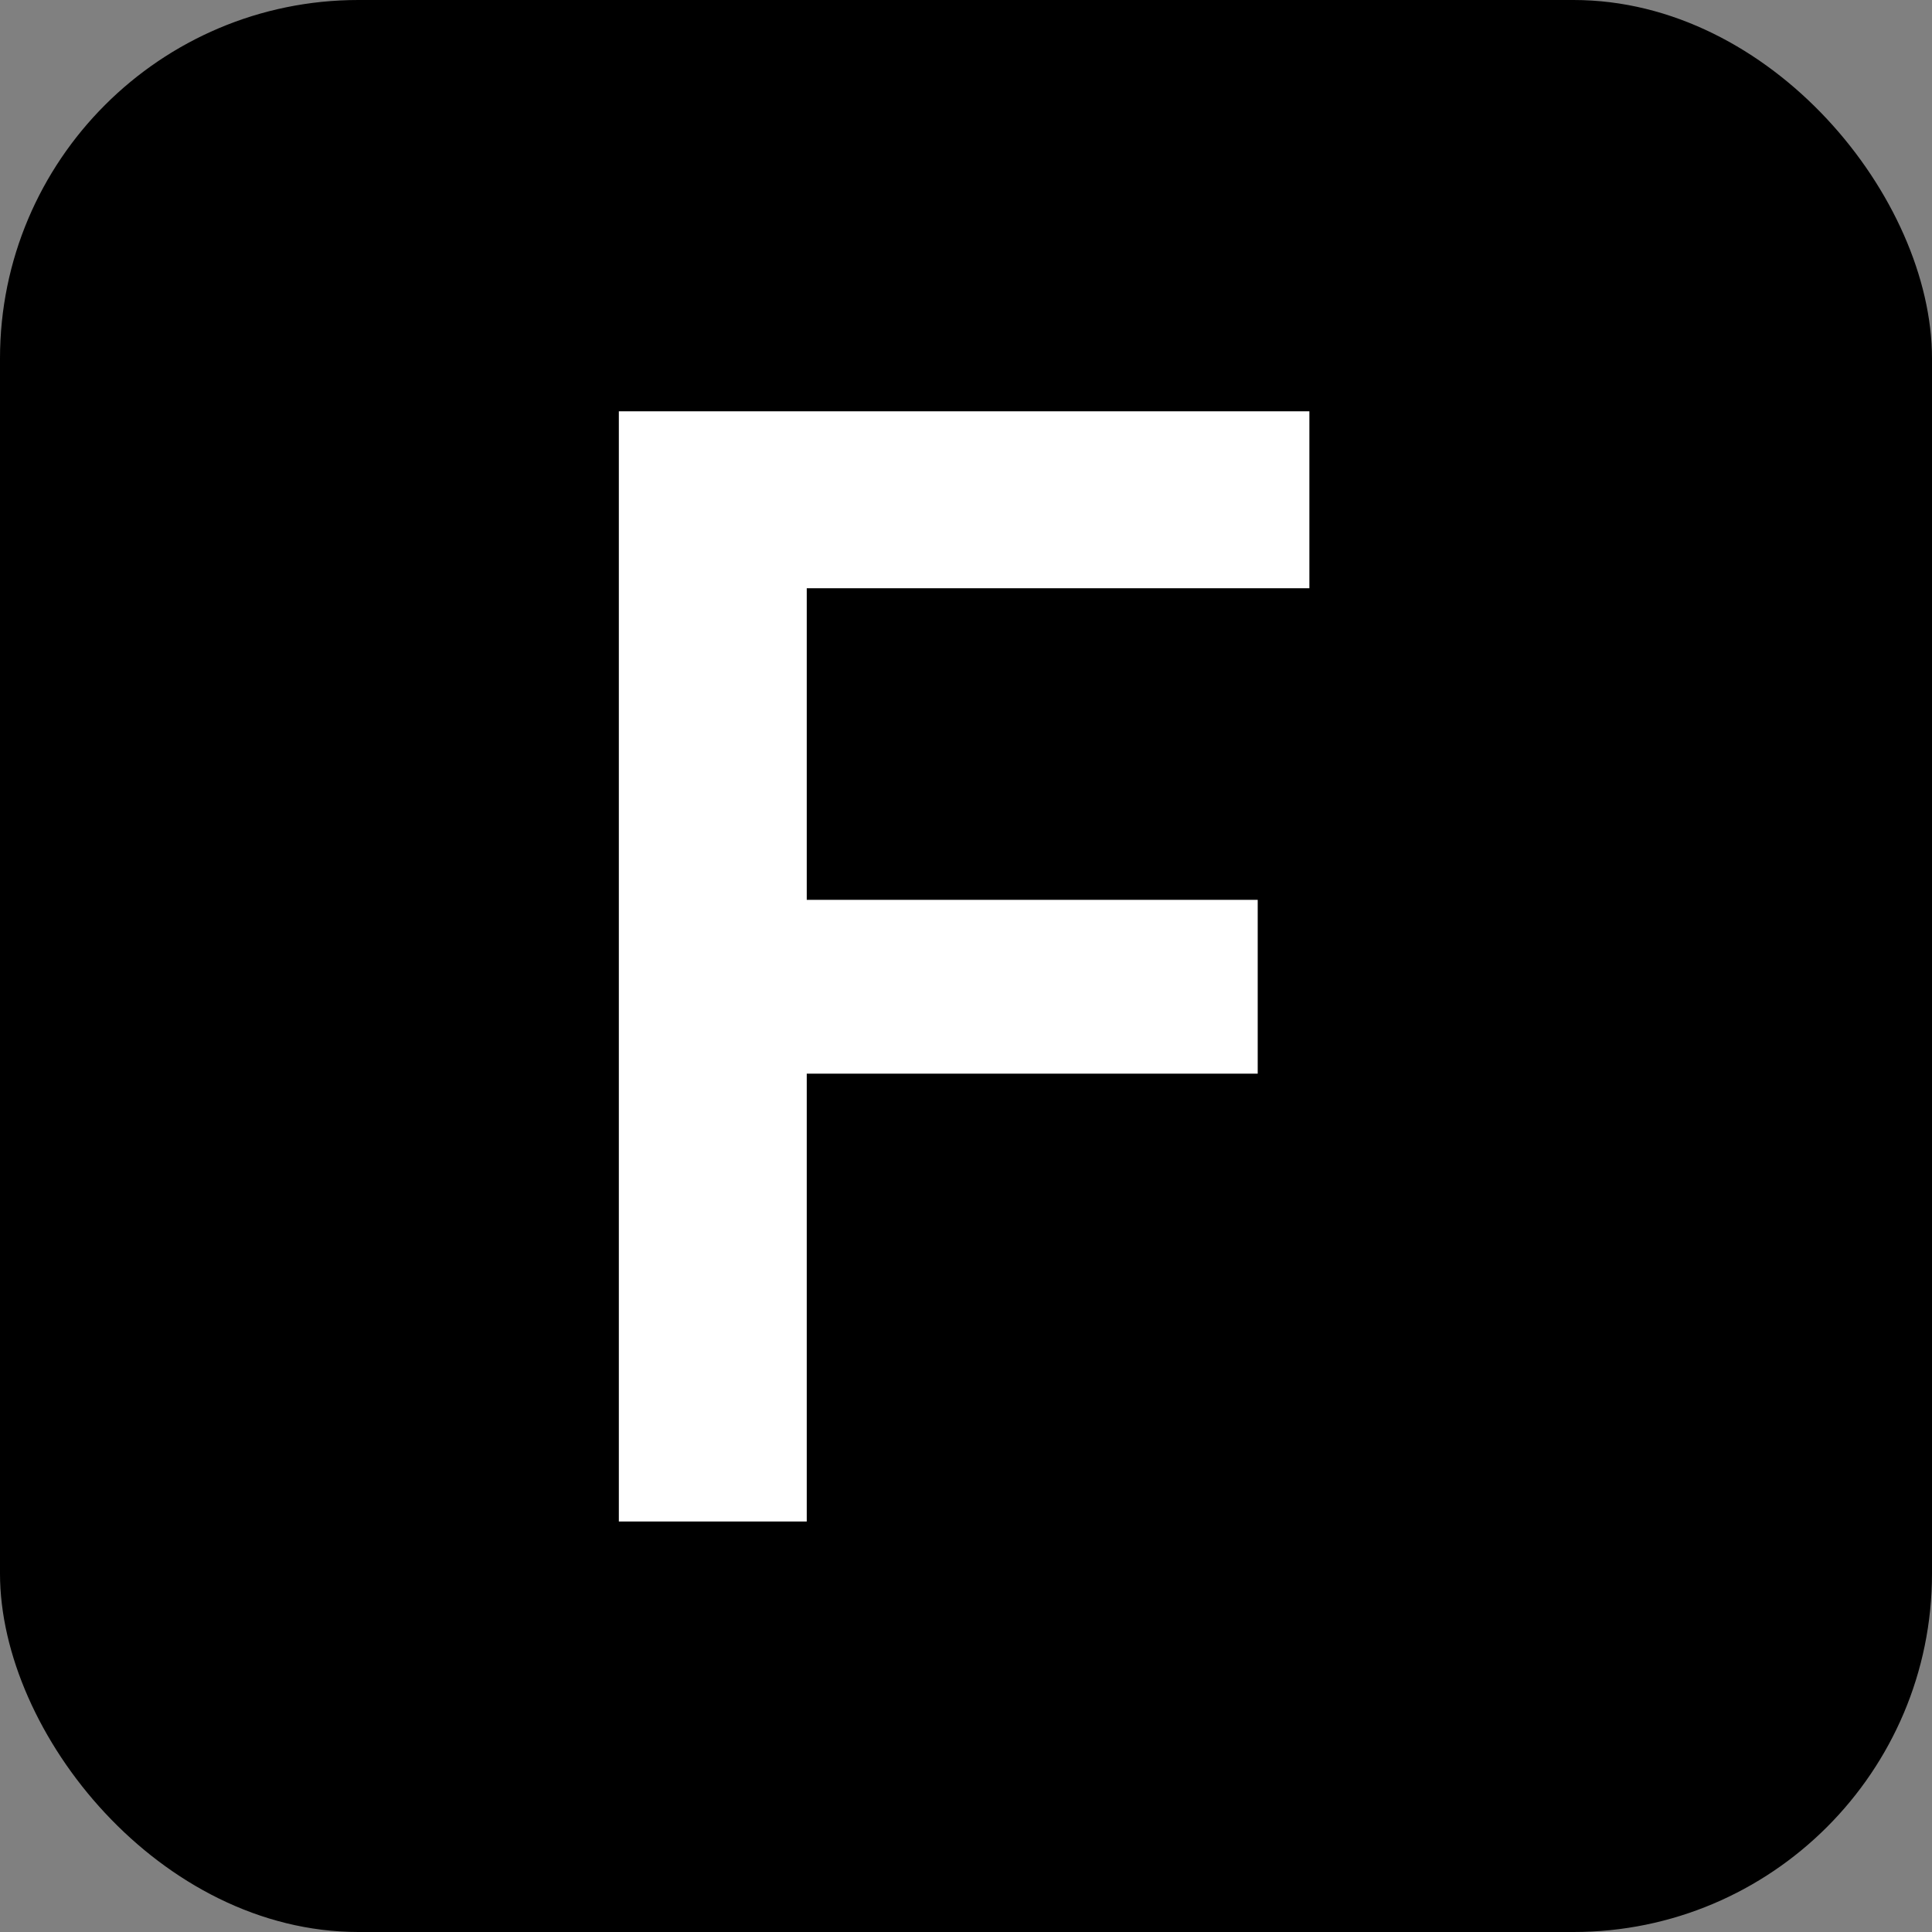 <svg xmlns="http://www.w3.org/2000/svg" width="512" height="512" viewBox="0 0 512 512" fill="none"><rect x="0" y="0" width="512" height="512" fill="#808080" stroke="none"/><rect width="512" height="512" rx="95" fill="black"></rect><path d="M213.796 403.211V284.531H333.306V238.469H213.796V155.891H347V109H164V403.211H213.796Z" fill="white"></path></svg>
